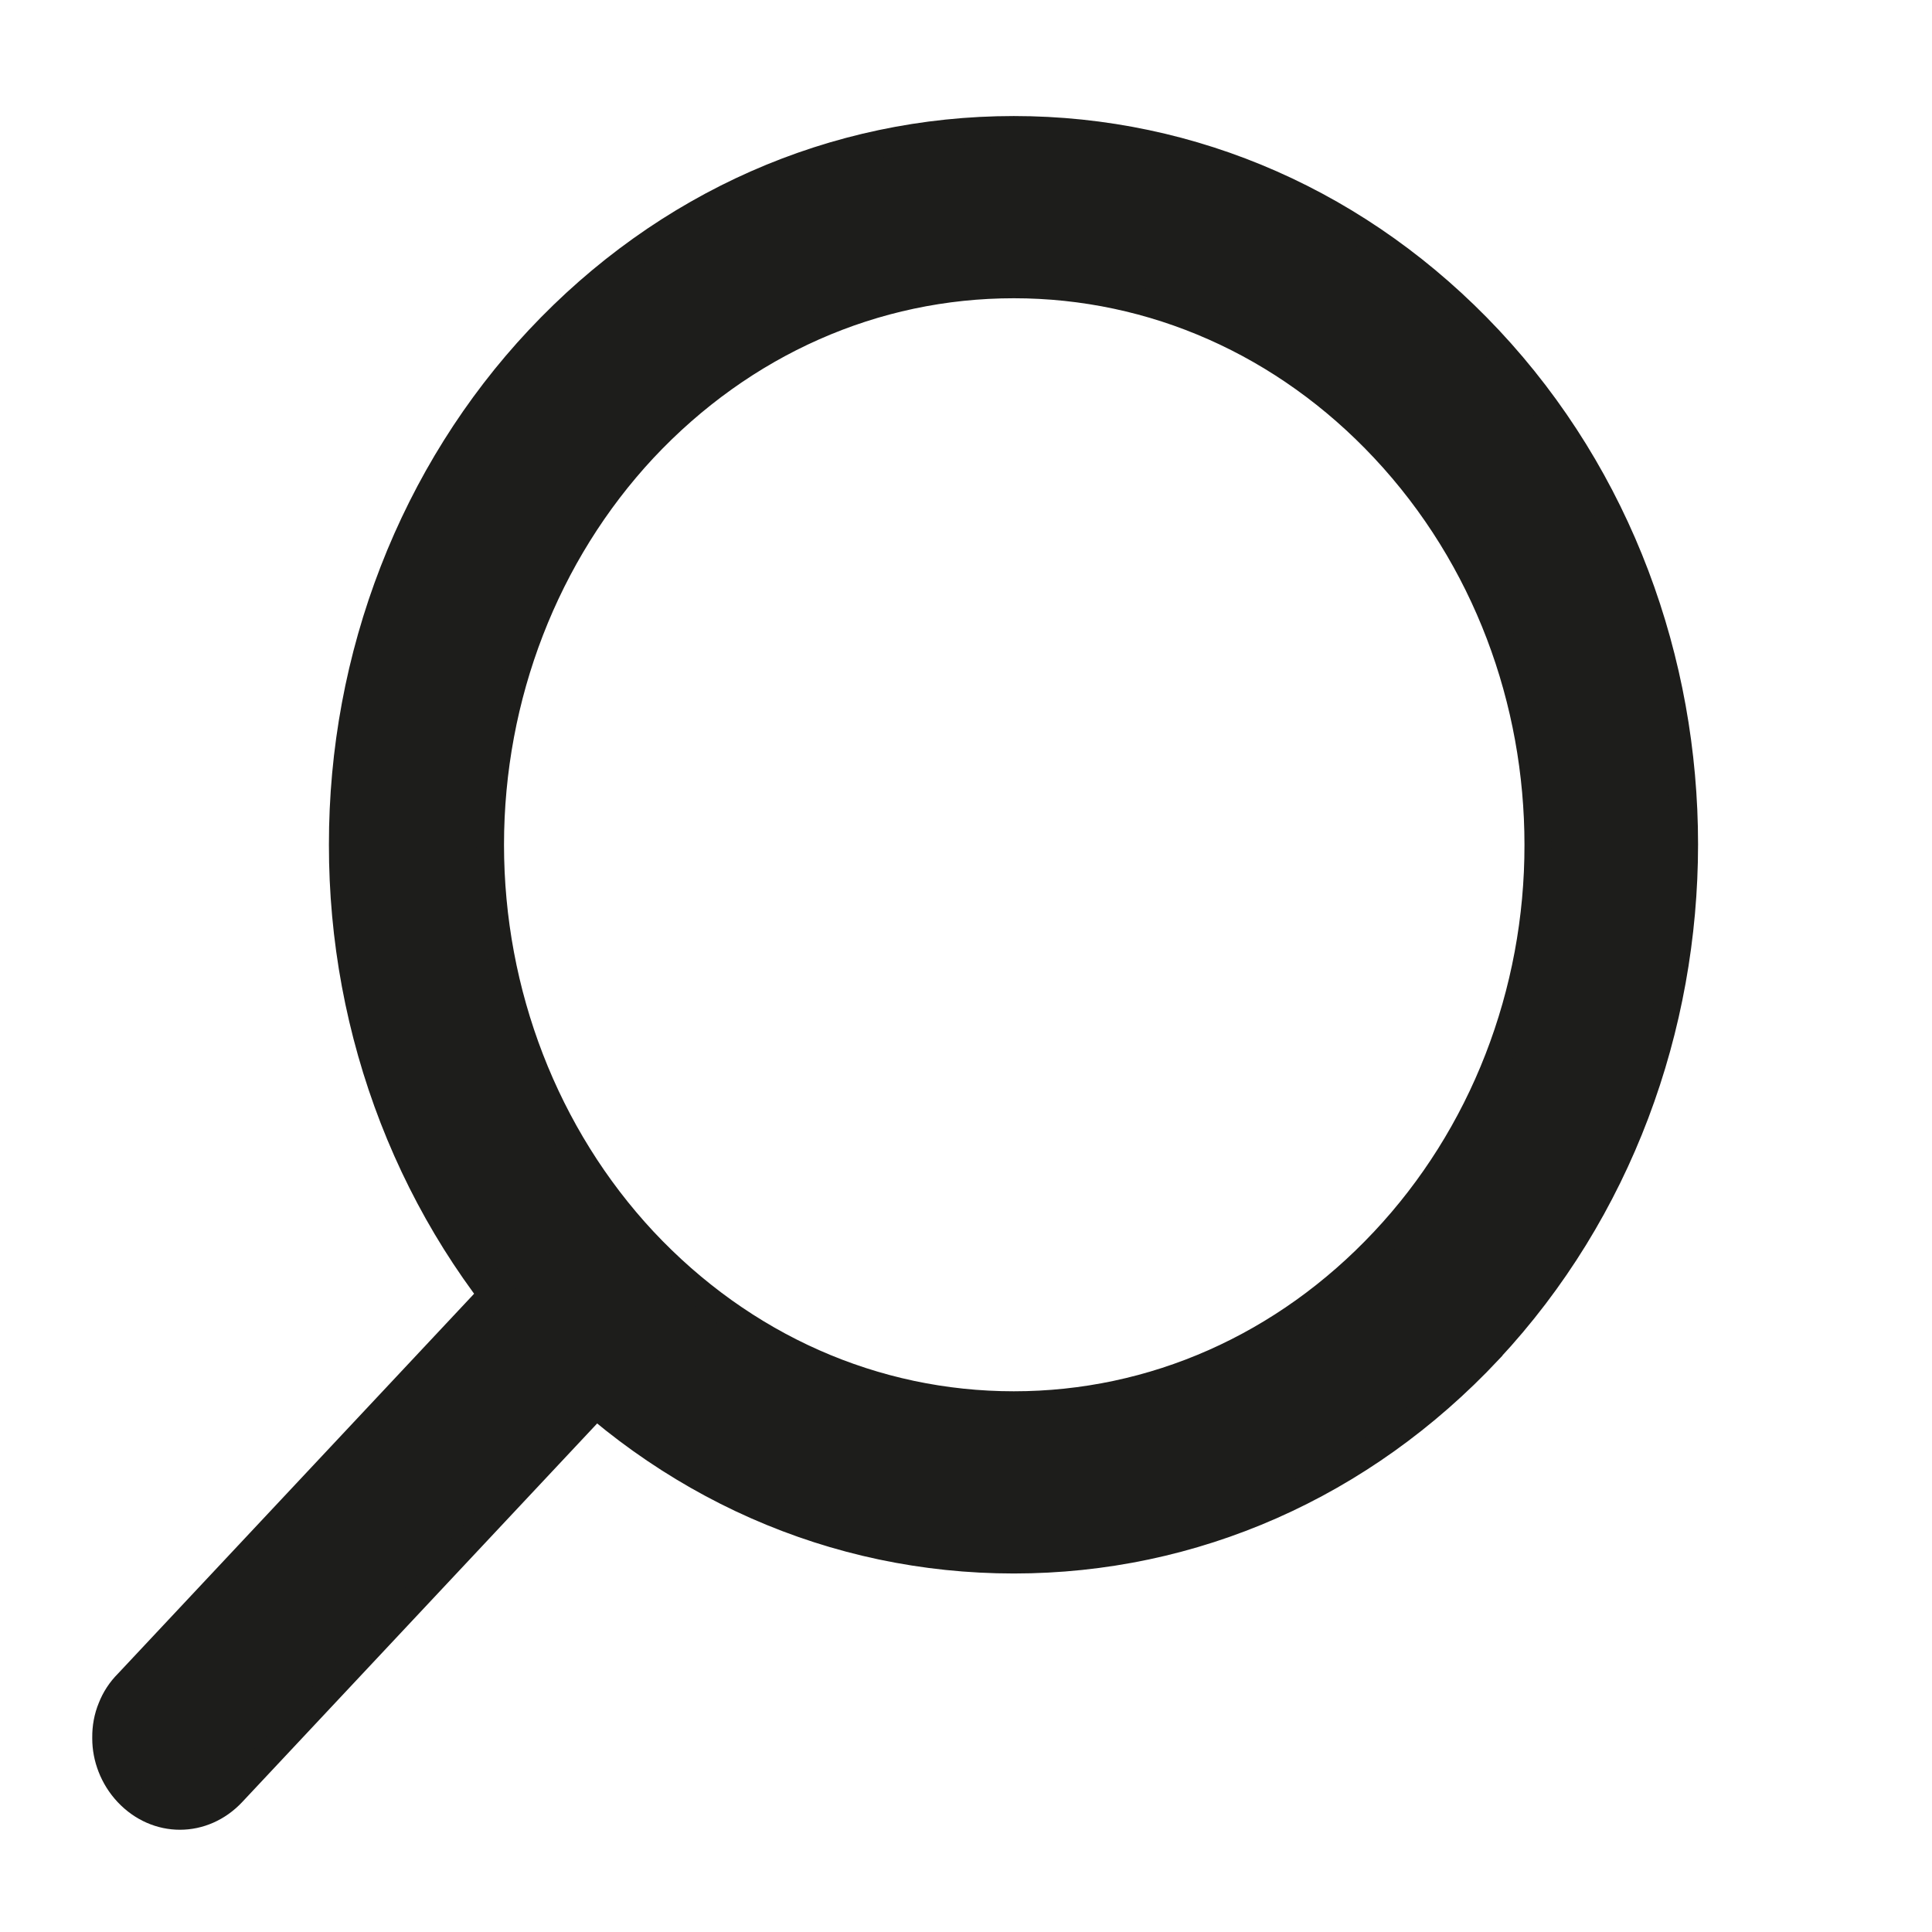 <?xml version="1.0" encoding="UTF-8"?> <svg xmlns="http://www.w3.org/2000/svg" width="16" height="16" viewBox="0 0 16 16" fill="none"> <g clip-path="url(#clip0_155_1014)"> <path d="M2.837 6.996C2.836 7.773 2.979 8.542 3.258 9.261C3.537 9.979 3.946 10.632 4.462 11.182C5.512 12.302 6.908 12.918 8.396 12.918C9.884 12.918 11.28 12.302 12.33 11.182L12.33 11.181C14.489 8.867 14.49 5.114 12.33 2.81C11.28 1.69 9.884 1.074 8.396 1.074C6.908 1.074 5.512 1.69 4.462 2.81C3.946 3.36 3.537 4.013 3.258 4.732C2.979 5.45 2.836 6.219 2.837 6.996ZM2.837 6.996C2.837 6.996 2.837 6.996 2.837 6.996L2.95 6.996L2.837 6.996C2.837 6.996 2.837 6.996 2.837 6.996ZM12.738 6.996L12.738 6.996C12.739 7.606 12.626 8.21 12.407 8.773C12.188 9.336 11.866 9.847 11.462 10.277L11.462 10.277C10.641 11.153 9.551 11.635 8.396 11.635C7.24 11.635 6.151 11.153 5.33 10.277C4.518 9.406 4.061 8.227 4.061 6.996C4.061 5.765 4.518 4.586 5.33 3.715C6.151 2.839 7.24 2.357 8.396 2.357C9.551 2.357 10.641 2.839 11.462 3.715C12.312 4.622 12.738 5.808 12.738 6.996Z" fill="#1D1D1B" stroke="#1D1D1B" stroke-width="0.226"></path> <path d="M0.877 14.389C0.876 14.306 0.891 14.222 0.923 14.145C0.953 14.068 0.999 13.998 1.057 13.94L4.402 10.372C4.645 10.113 5.028 10.113 5.27 10.372C5.509 10.627 5.509 11.022 5.27 11.277L1.924 14.846C1.681 15.105 1.299 15.105 1.056 14.846C0.937 14.719 0.877 14.554 0.877 14.399L0.877 14.389ZM0.877 14.389L0.877 14.389L0.99 14.389L0.877 14.389Z" fill="#1D1D1B" stroke="#1D1D1B" stroke-width="0.226"></path> </g> <defs> <clipPath id="clip0_155_1014"> <rect width="15.841" height="15.841" fill="white" transform="translate(15.841 0.131) rotate(90)"></rect> </clipPath> </defs> </svg> 